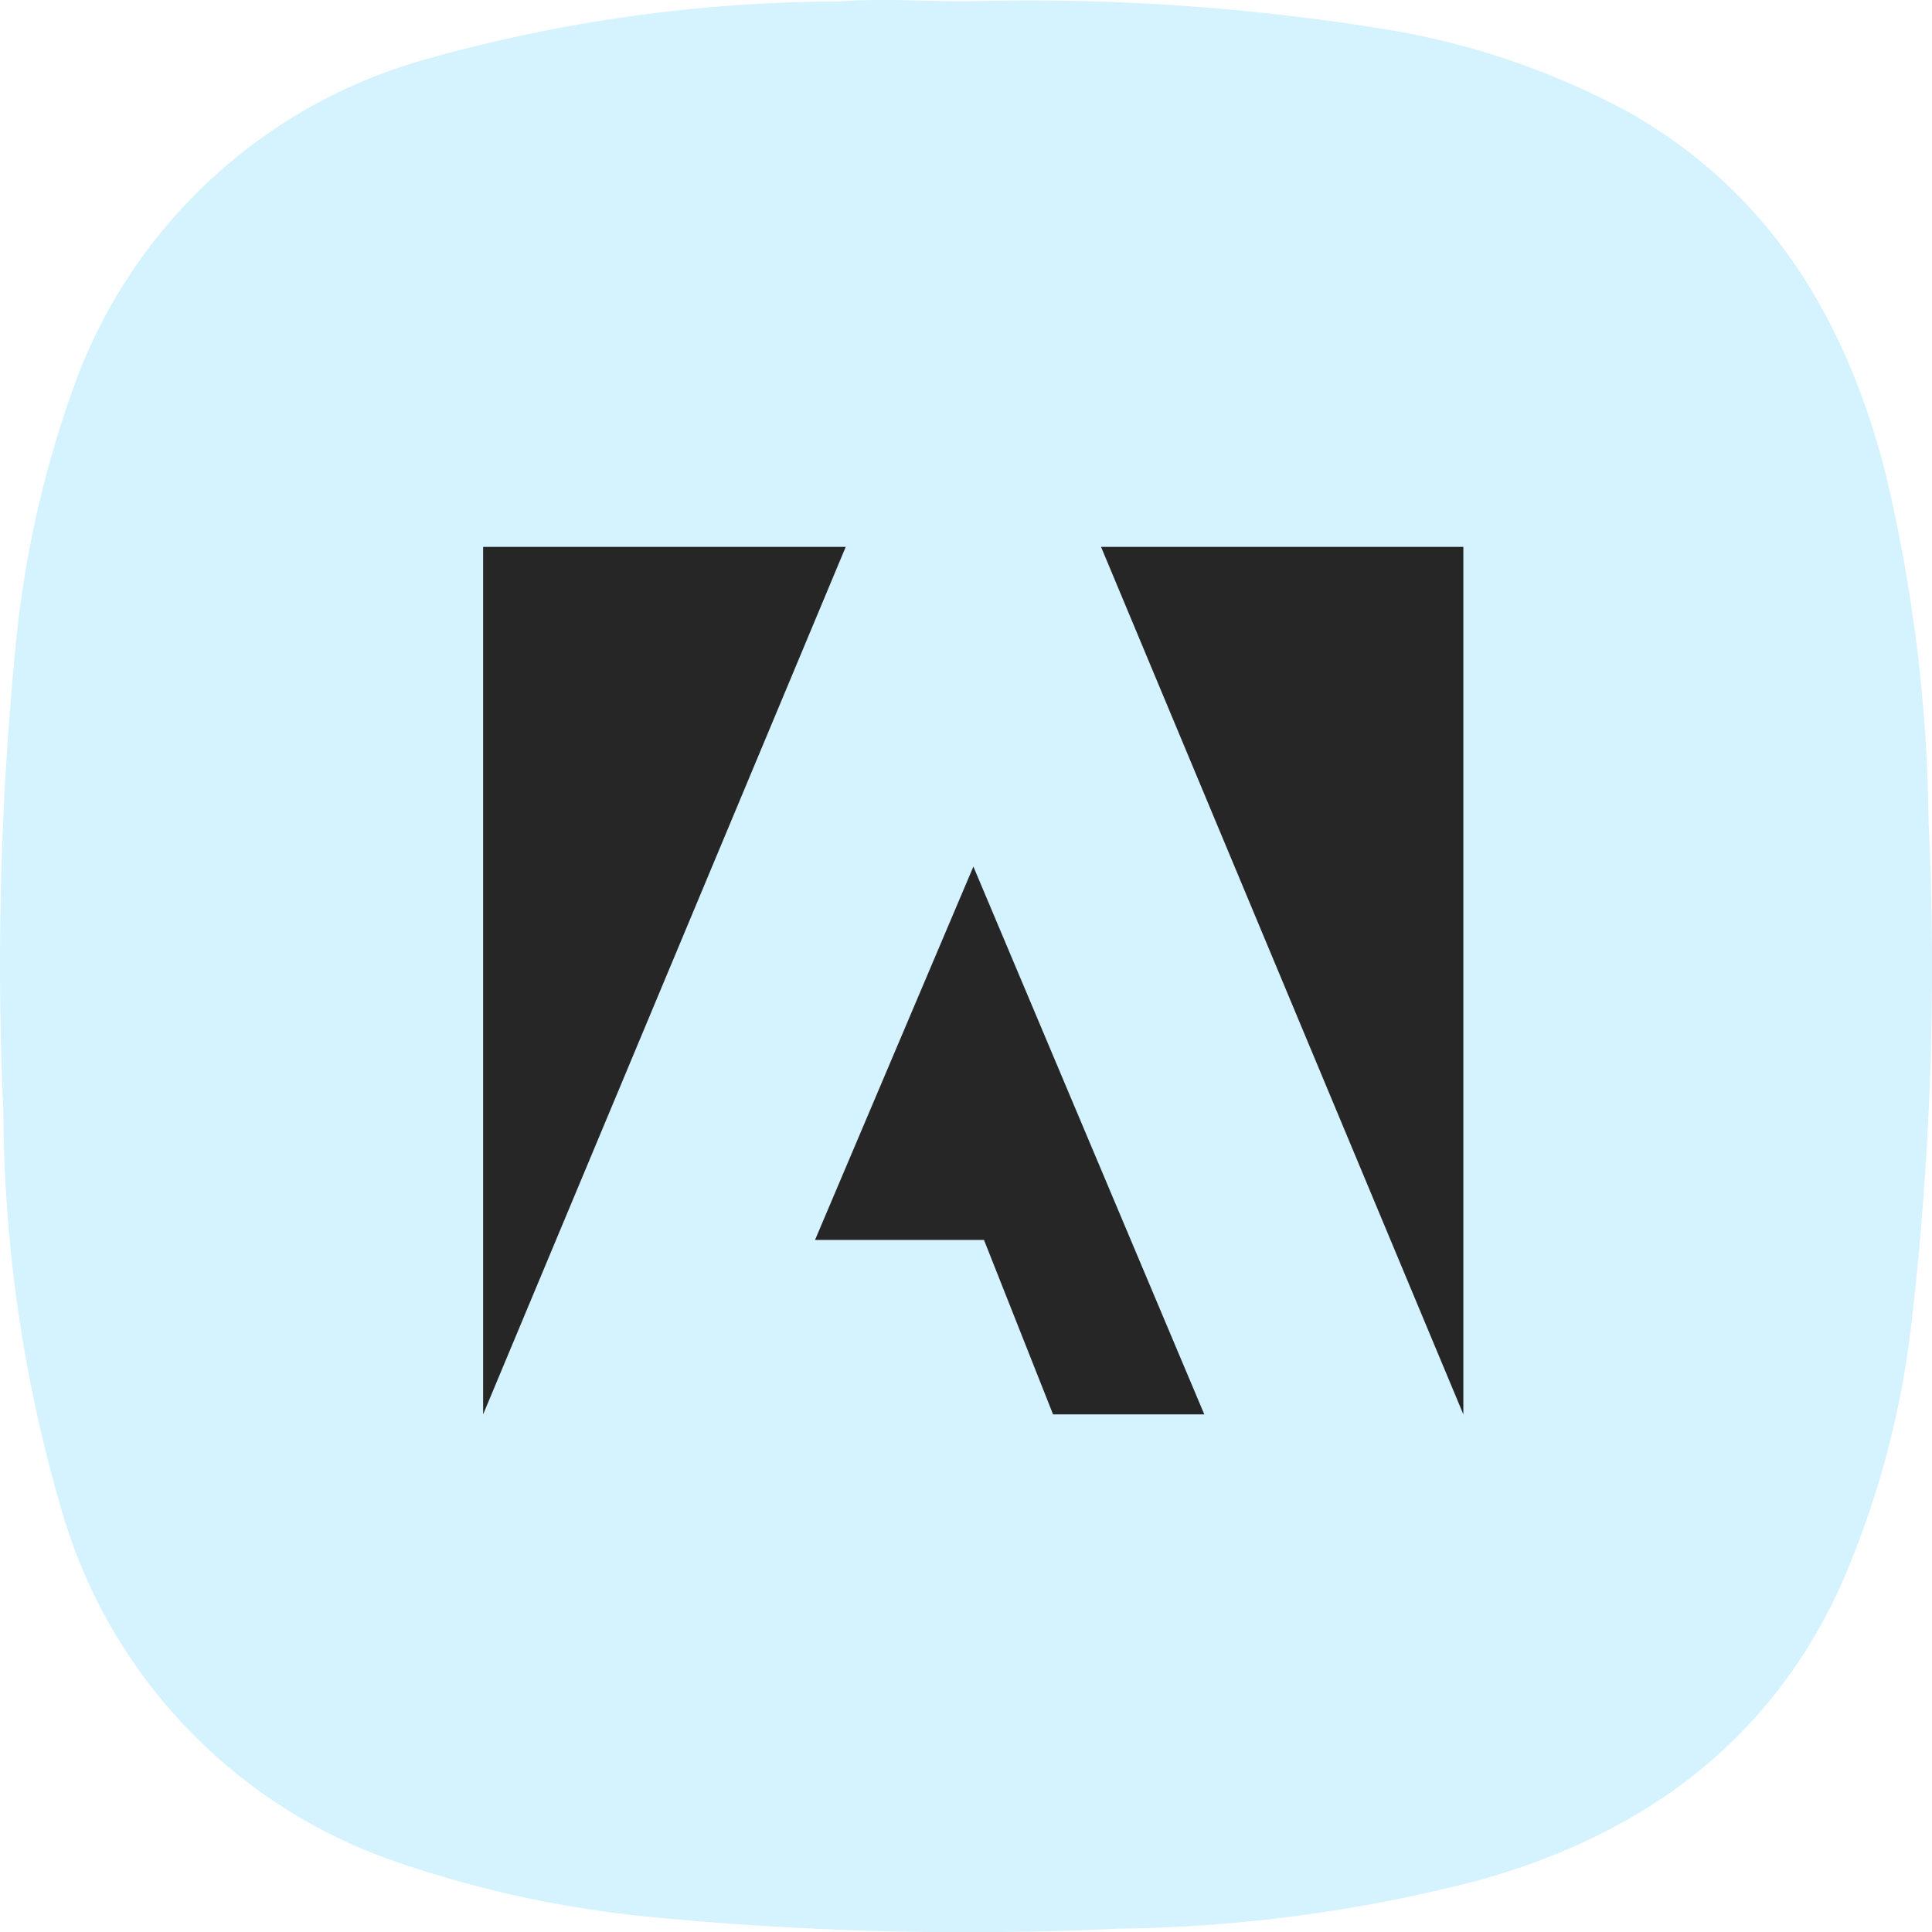 <svg xmlns="http://www.w3.org/2000/svg" width="60.041" height="60.046" viewBox="0 0 60.041 60.046">
  <g id="adobe-commerce" transform="translate(-959.986 -269.005)">
    <path id="Path_4460" data-name="Path 4460" d="M3155.72-10047a69.113,69.113,0,0,1,12.881.841,24.011,24.011,0,0,1,7.681,2.578c4.389,2.474,6.766,6.395,8,11.141a48.538,48.538,0,0,1,1.365,10.927,95.918,95.918,0,0,1-.523,15.52,28.306,28.306,0,0,1-2.3,8.436c-2.262,4.775-6.146,7.539-11.122,8.94a46.5,46.5,0,0,1-11.25,1.513,101.487,101.487,0,0,1-14.67-.38,34.259,34.259,0,0,1-7.664-1.668,16.309,16.309,0,0,1-10.5-10.992,44.681,44.681,0,0,1-1.8-12.342,100.842,100.842,0,0,1,.387-14.537,32.93,32.93,0,0,1,1.823-8.06,16.25,16.25,0,0,1,10.862-10.1,47.747,47.747,0,0,1,12.894-1.813C3153.09-10047.1,3154.4-10047,3155.72-10047Z" transform="translate(-2165.727 10316.047)" fill="rgba(136,219,255,0.35)" fill-rule="evenodd"/>
    <g id="adobe-commerce-2" data-name="adobe-commerce" transform="translate(975 286)">
      <g id="Group_503" data-name="Group 503">
        <path id="Path_5194" data-name="Path 5194" d="M103.513,0h11.26V26.96Z" transform="translate(-84.31)" fill="#262626"/>
        <path id="Path_5195" data-name="Path 5195" d="M11.269,0H0V26.96Z" fill="#262626"/>
        <path id="Path_5196" data-name="Path 5196" d="M60.511,53.558l7.176,17.024h-4.7L60.84,65.16H55.59Z" transform="translate(-45.275 -43.622)" fill="#262626"/>
      </g>
    </g>
  </g>
</svg>
